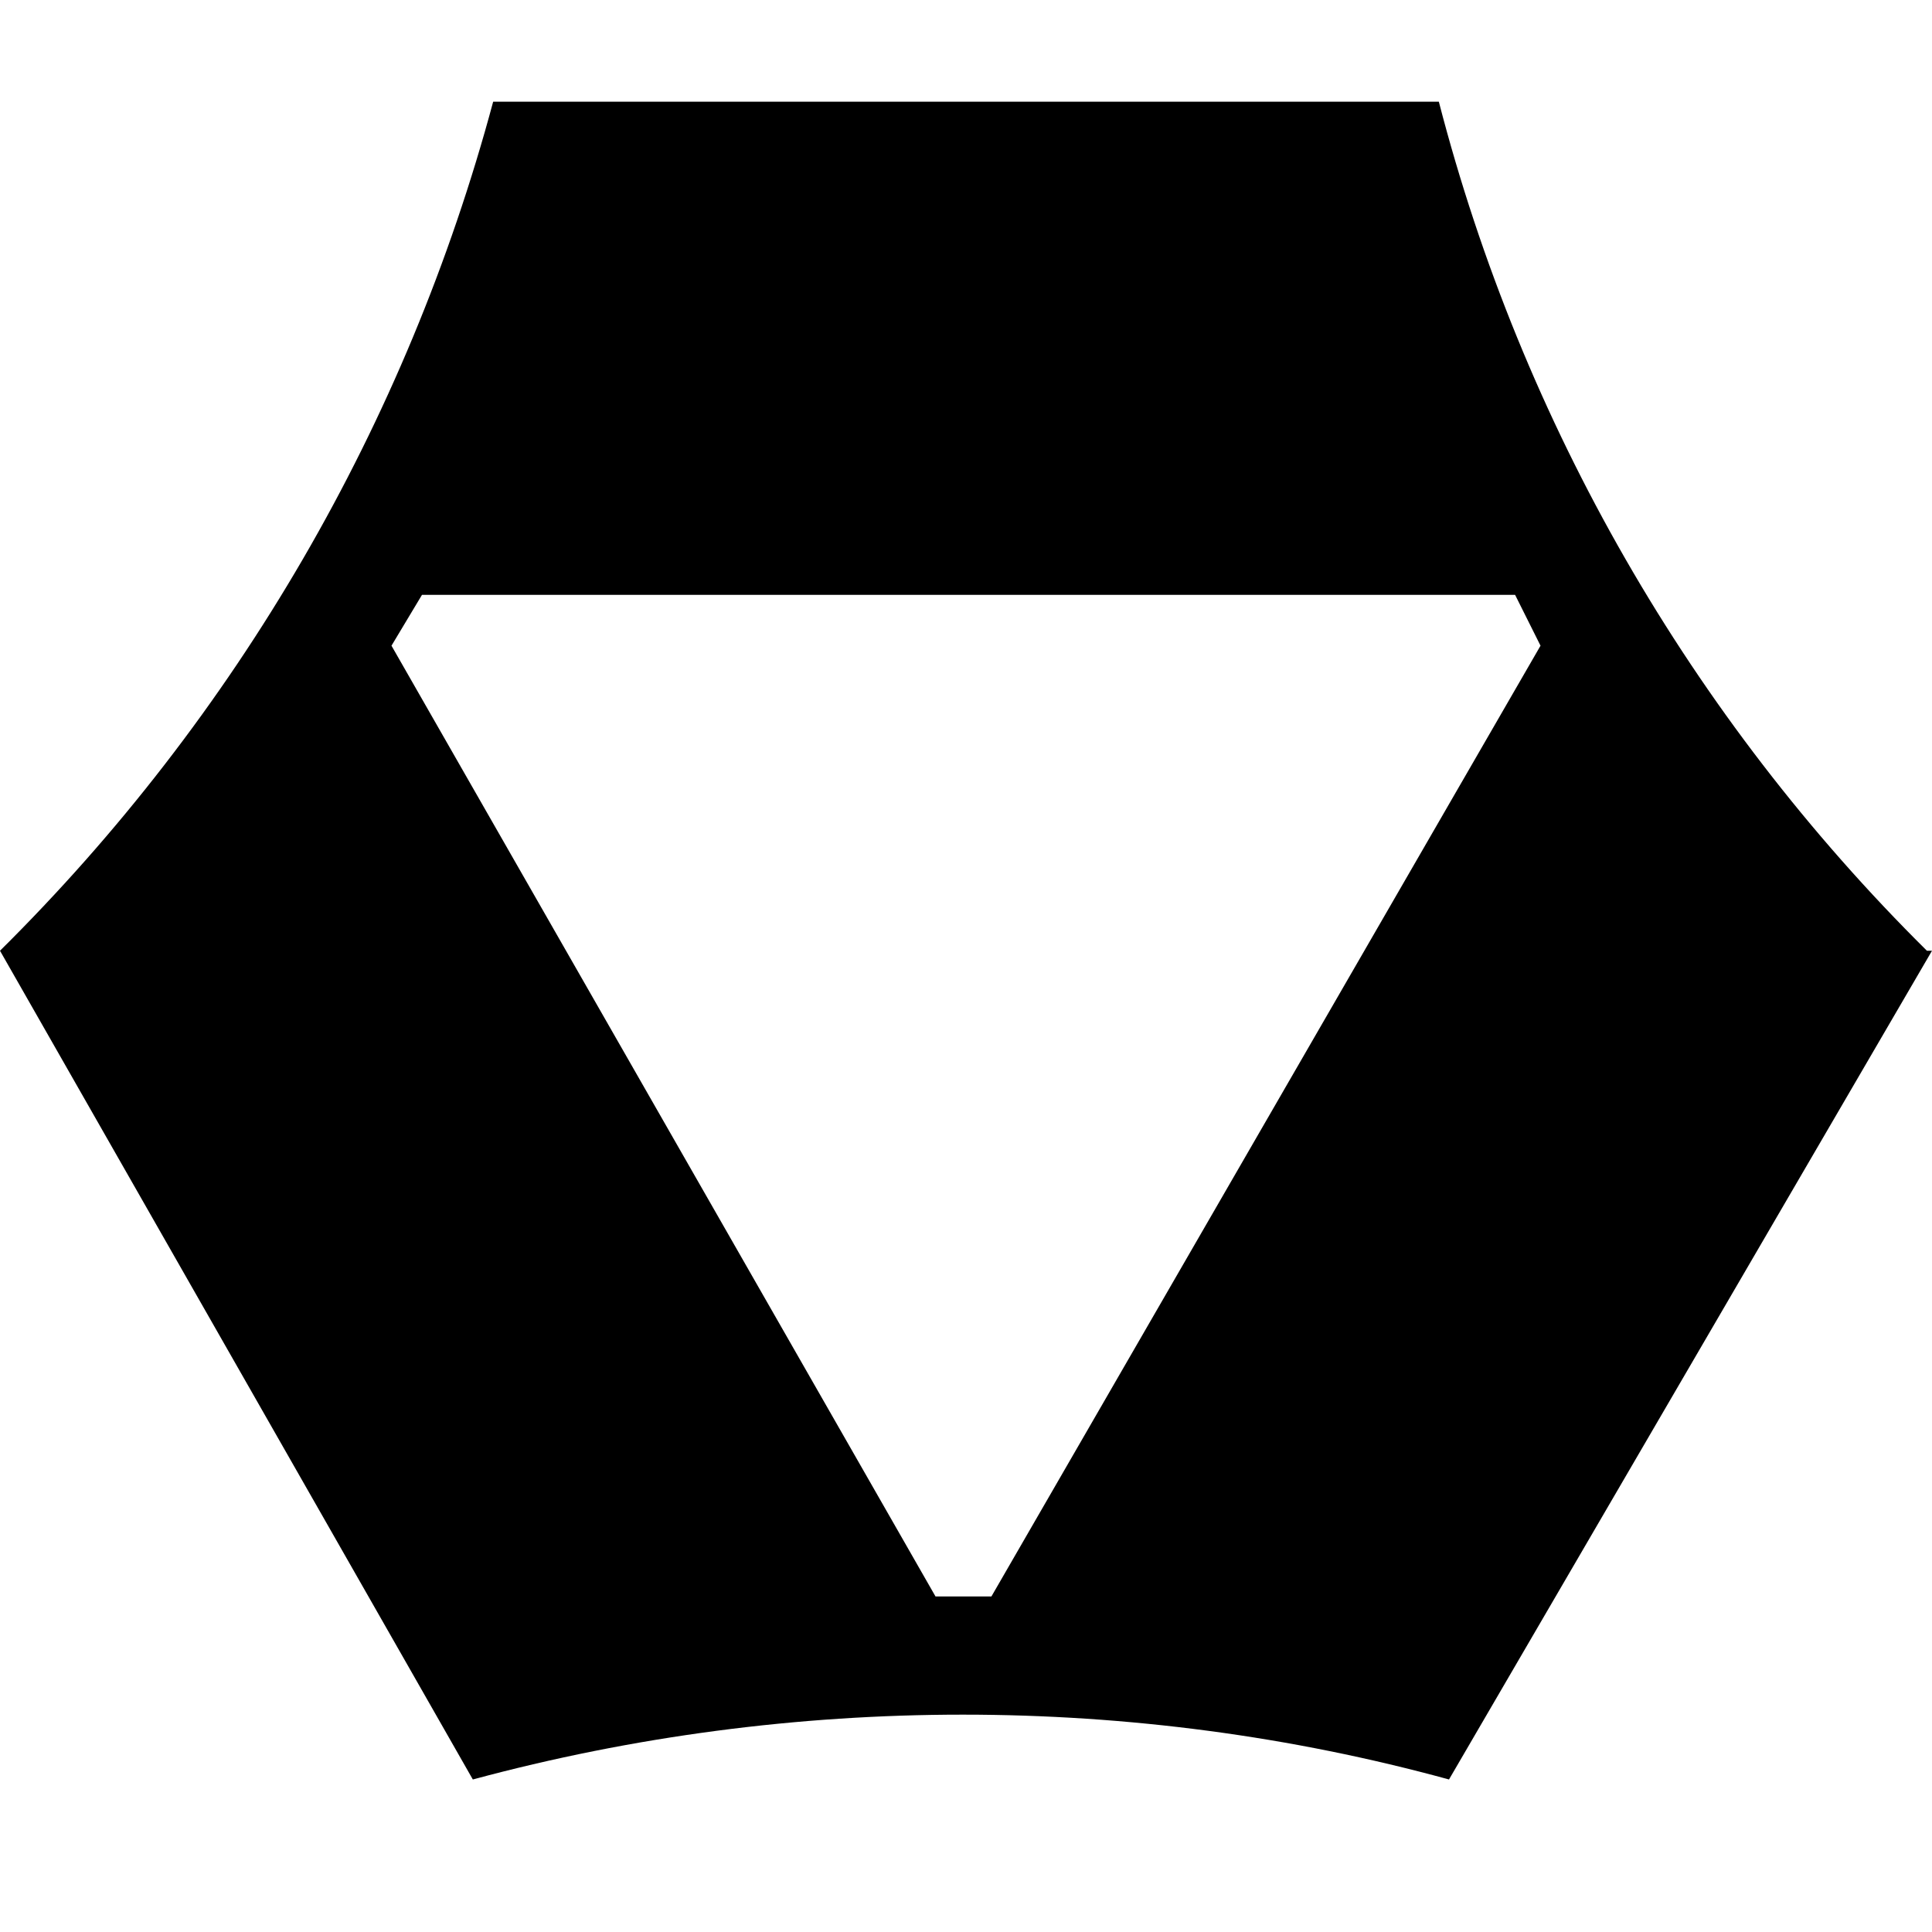 <svg width="38" height="38" viewBox="0 0 38 38" fill="none" xmlns="http://www.w3.org/2000/svg">
<path d="M37.9 18.7C33.255 14.099 29.938 8.33 28.3 2L9.7 2C8.002 8.327 4.655 14.09 0 18.7L9.3 35C15.6 33.3 22.3 33.3 28.5 35L38 18.7H37.9ZM8.3 11.7H29.8L30.3 12.7L19.5 31.4H18.4L7.7 12.7L8.3 11.7Z" fill="black"/>
</svg>
